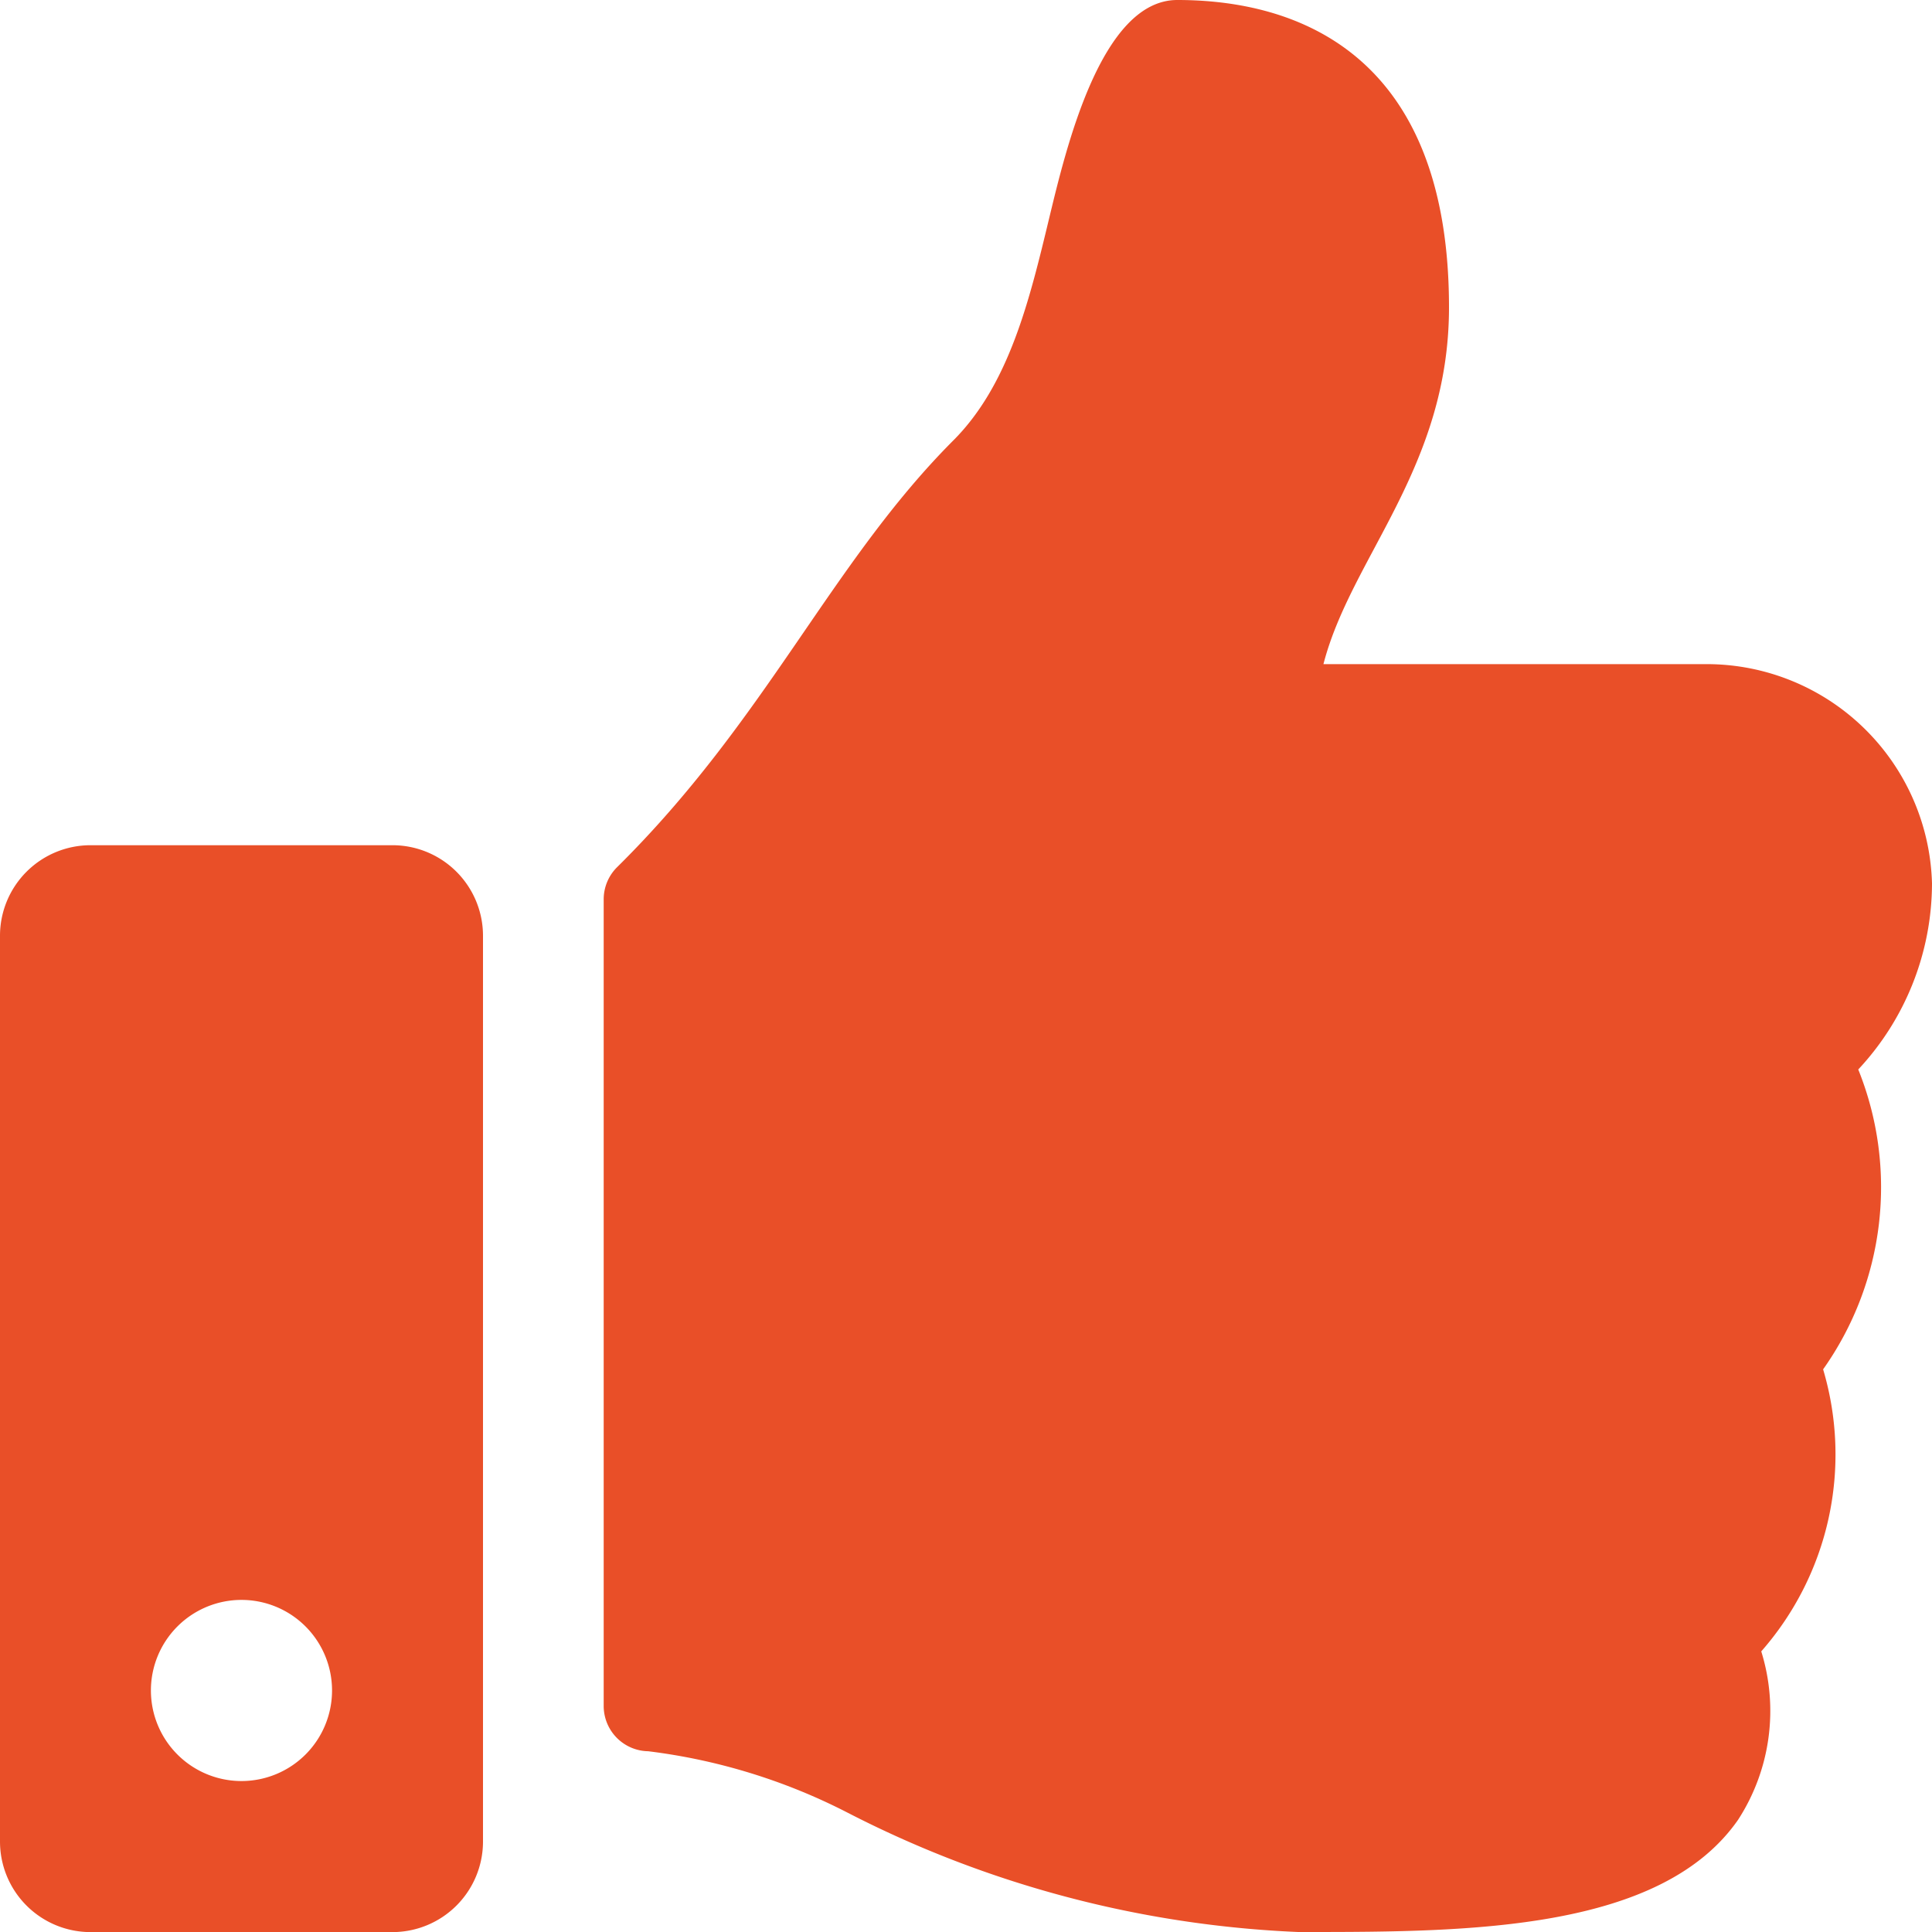 <svg xmlns="http://www.w3.org/2000/svg" width="40.916" height="40.916" viewBox="0 0 40.916 40.916">
  <path id="Icon_awesome-thumbs-up" data-name="Icon awesome-thumbs-up" d="M8.311,17.9H1.918A1.918,1.918,0,0,0,0,19.819V39a1.918,1.918,0,0,0,1.918,1.918H8.311A1.918,1.918,0,0,0,10.229,39V19.819A1.918,1.918,0,0,0,8.311,17.9Zm-3.2,19.819A1.918,1.918,0,1,1,7.032,35.8,1.918,1.918,0,0,1,5.114,37.719ZM30.687,6.509c0,3.39-2.075,5.291-2.659,7.556h8.129a4.775,4.775,0,0,1,4.759,4.643,5.786,5.786,0,0,1-1.553,3.932l-.009.009A6.675,6.675,0,0,1,38.61,29,6.319,6.319,0,0,1,37.3,34.973a4.242,4.242,0,0,1-.491,3.567c-1.631,2.343-5.674,2.376-9.092,2.376H27.49a22.941,22.941,0,0,1-9.555-2.535,12.577,12.577,0,0,0-4.208-1.293.959.959,0,0,1-.942-.959V19.046a.958.958,0,0,1,.284-.681c3.166-3.128,4.527-6.44,7.122-9.039,1.183-1.185,1.613-2.976,2.029-4.707C22.577,3.14,23.32,0,24.933,0,26.851,0,30.687.639,30.687,6.509Z" fill="#e94f28"/>
</svg>
